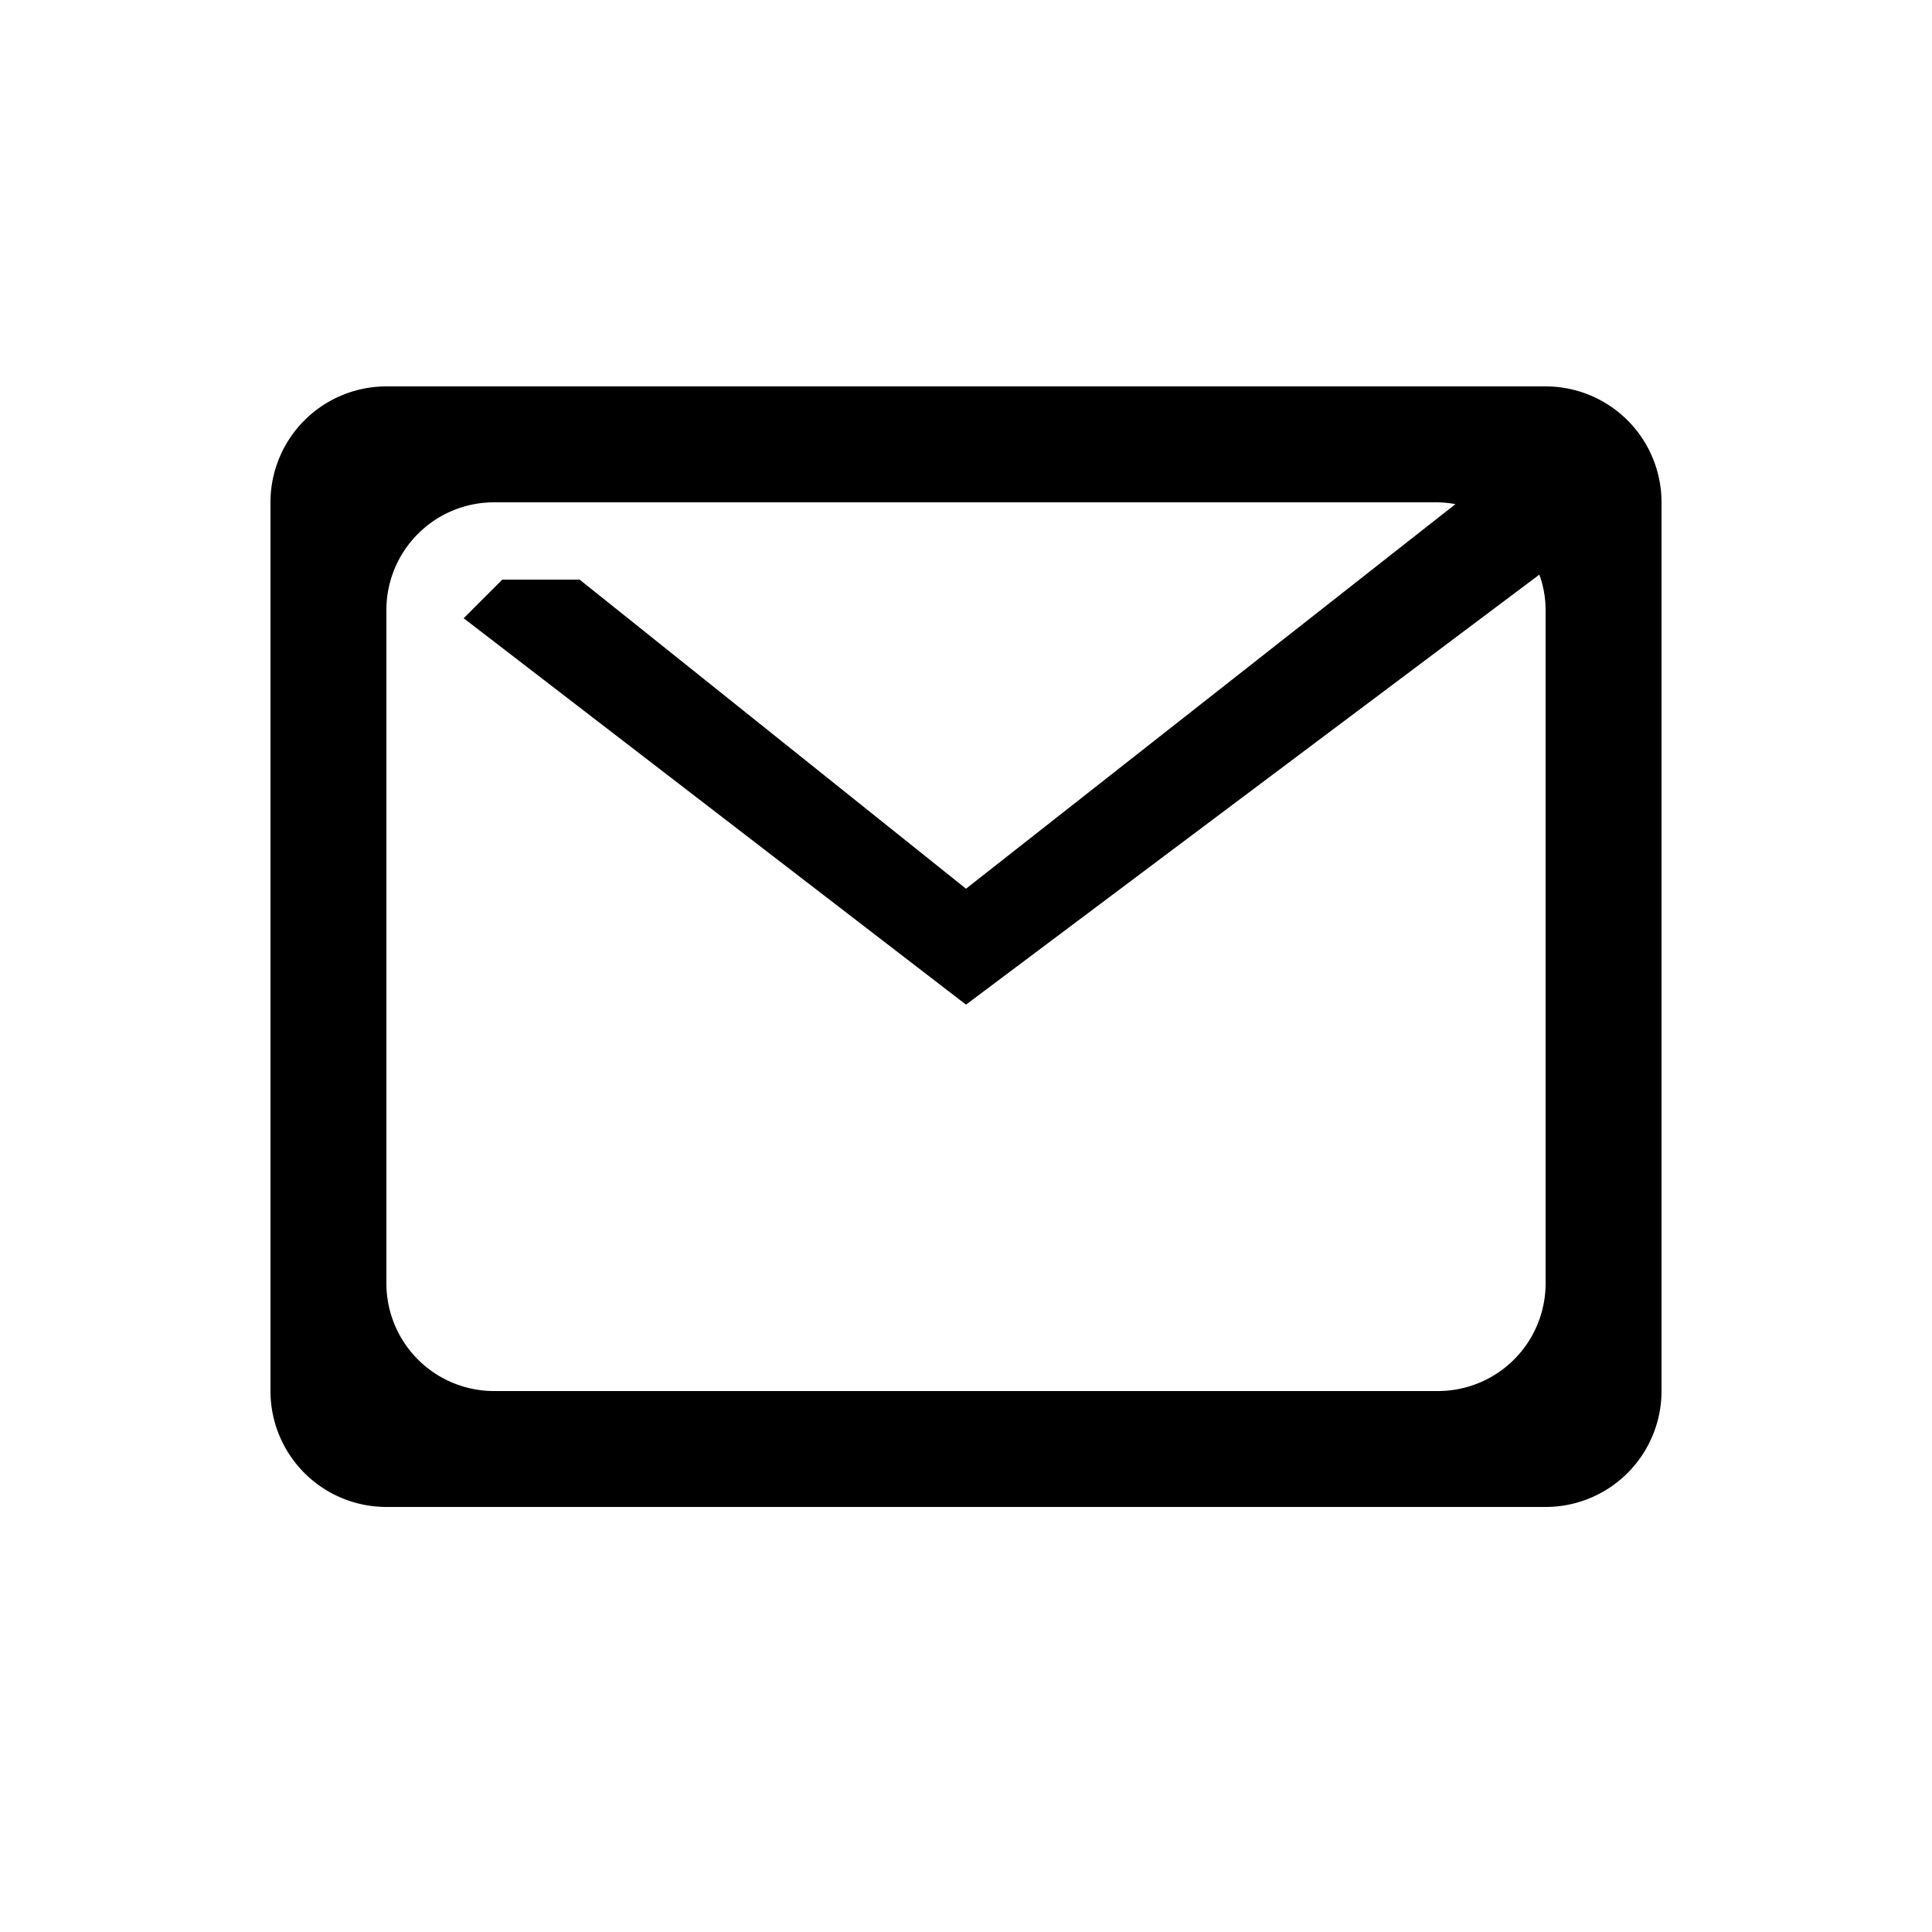 <?xml version="1.0" encoding="UTF-8"?> <svg xmlns="http://www.w3.org/2000/svg" style="color:#fff" class="icon spr-edit-el" viewBox="0 0 1024 1024" version="1.1" width="24" height="24"><path d="M819.2 798.72H204.8a61.44 61.44 0 0 1-61.44-61.44V266.24a61.44 61.44 0 0 1 61.44-61.44h614.4a61.44 61.44 0 0 1 61.44 61.44v471.04a61.44 61.44 0 0 1-61.44 61.44zM262.41 266.24A57.078 57.078 0 0 0 204.8 322.765v357.99A57.078 57.078 0 0 0 262.41 737.28h499.2A57.078 57.078 0 0 0 819.2 680.755V322.765a55.05 55.05 0 0 0-3.318-18.186L512 532.48 245.76 327.68l20.48-20.48h40.96l204.8 163.84 259.42-203.837a58.491 58.491 0 0 0-9.81-0.963H262.41z"></path></svg> 